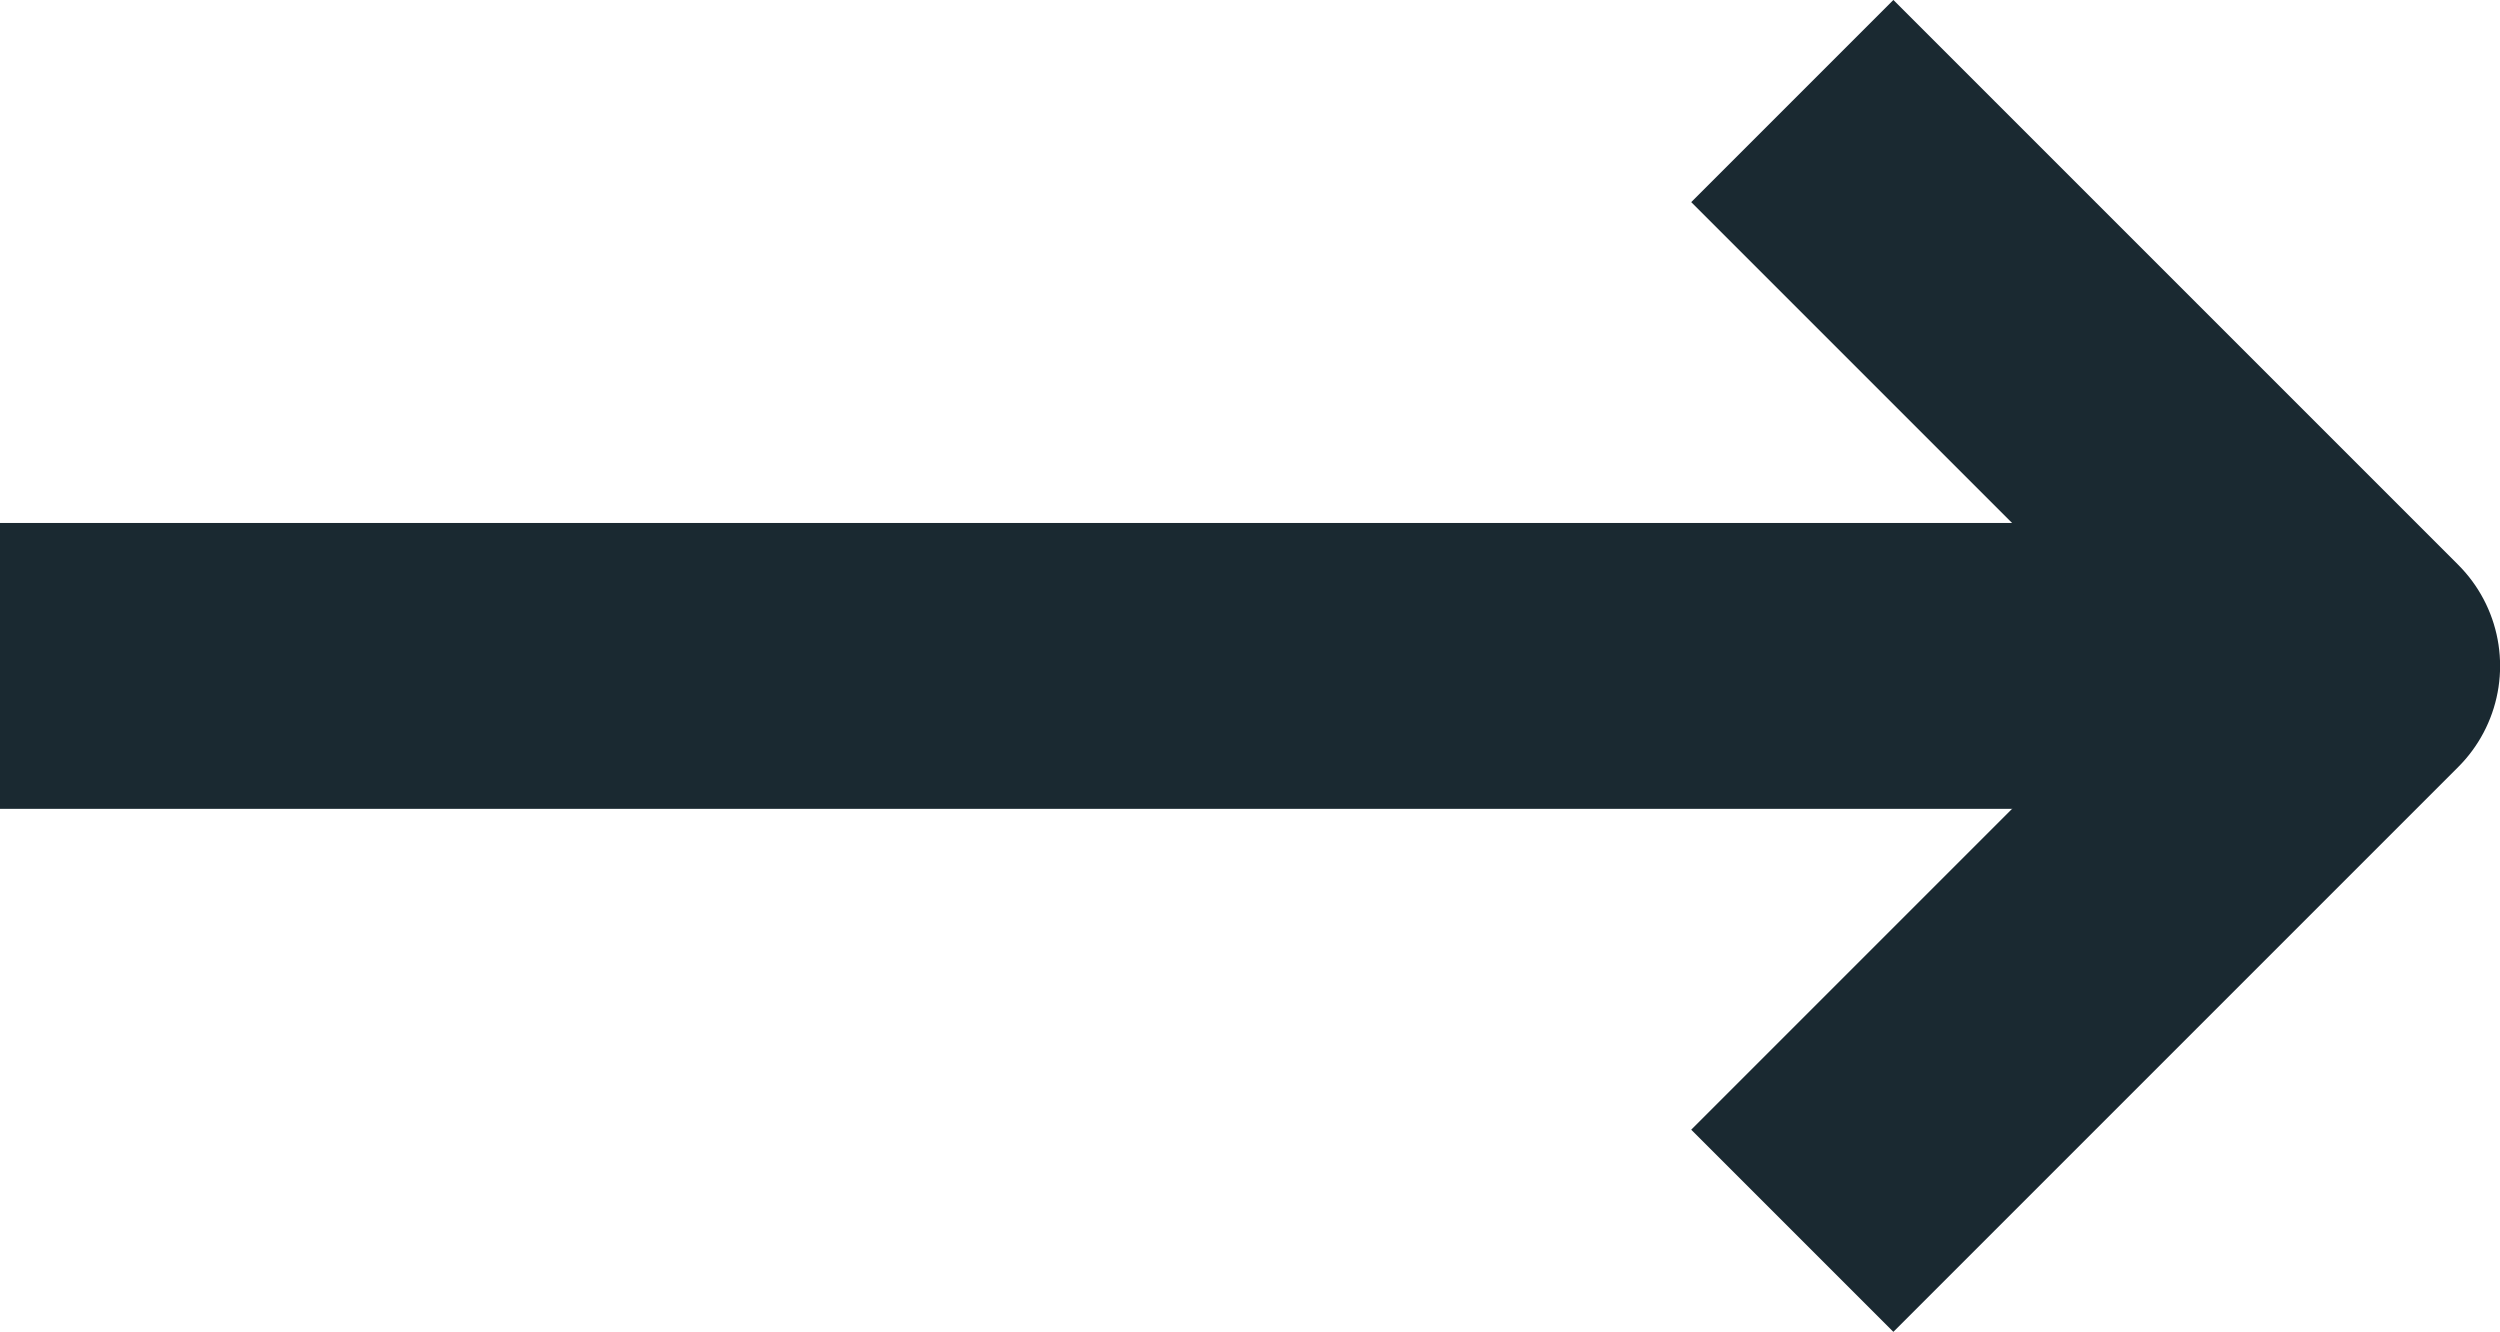 <svg xmlns="http://www.w3.org/2000/svg" width="26.235" height="13.977" viewBox="0 0 26.235 13.977">
  <g transform="translate(-913.375 -218.593)">
    <path d="M4131.375-3171.419h24.06" transform="translate(-3218 3397)" fill="none" stroke="#1A2931" stroke-width="3"/>
    <path d="M4155.435-3179.007l2.839,2.839,2.028,2.028-4.867,4.867" transform="translate(-3222.191 3399.721)" fill="none" stroke="#1A2931" stroke-linecap="square" stroke-linejoin="round" stroke-width="3"/>
  </g>
</svg>
